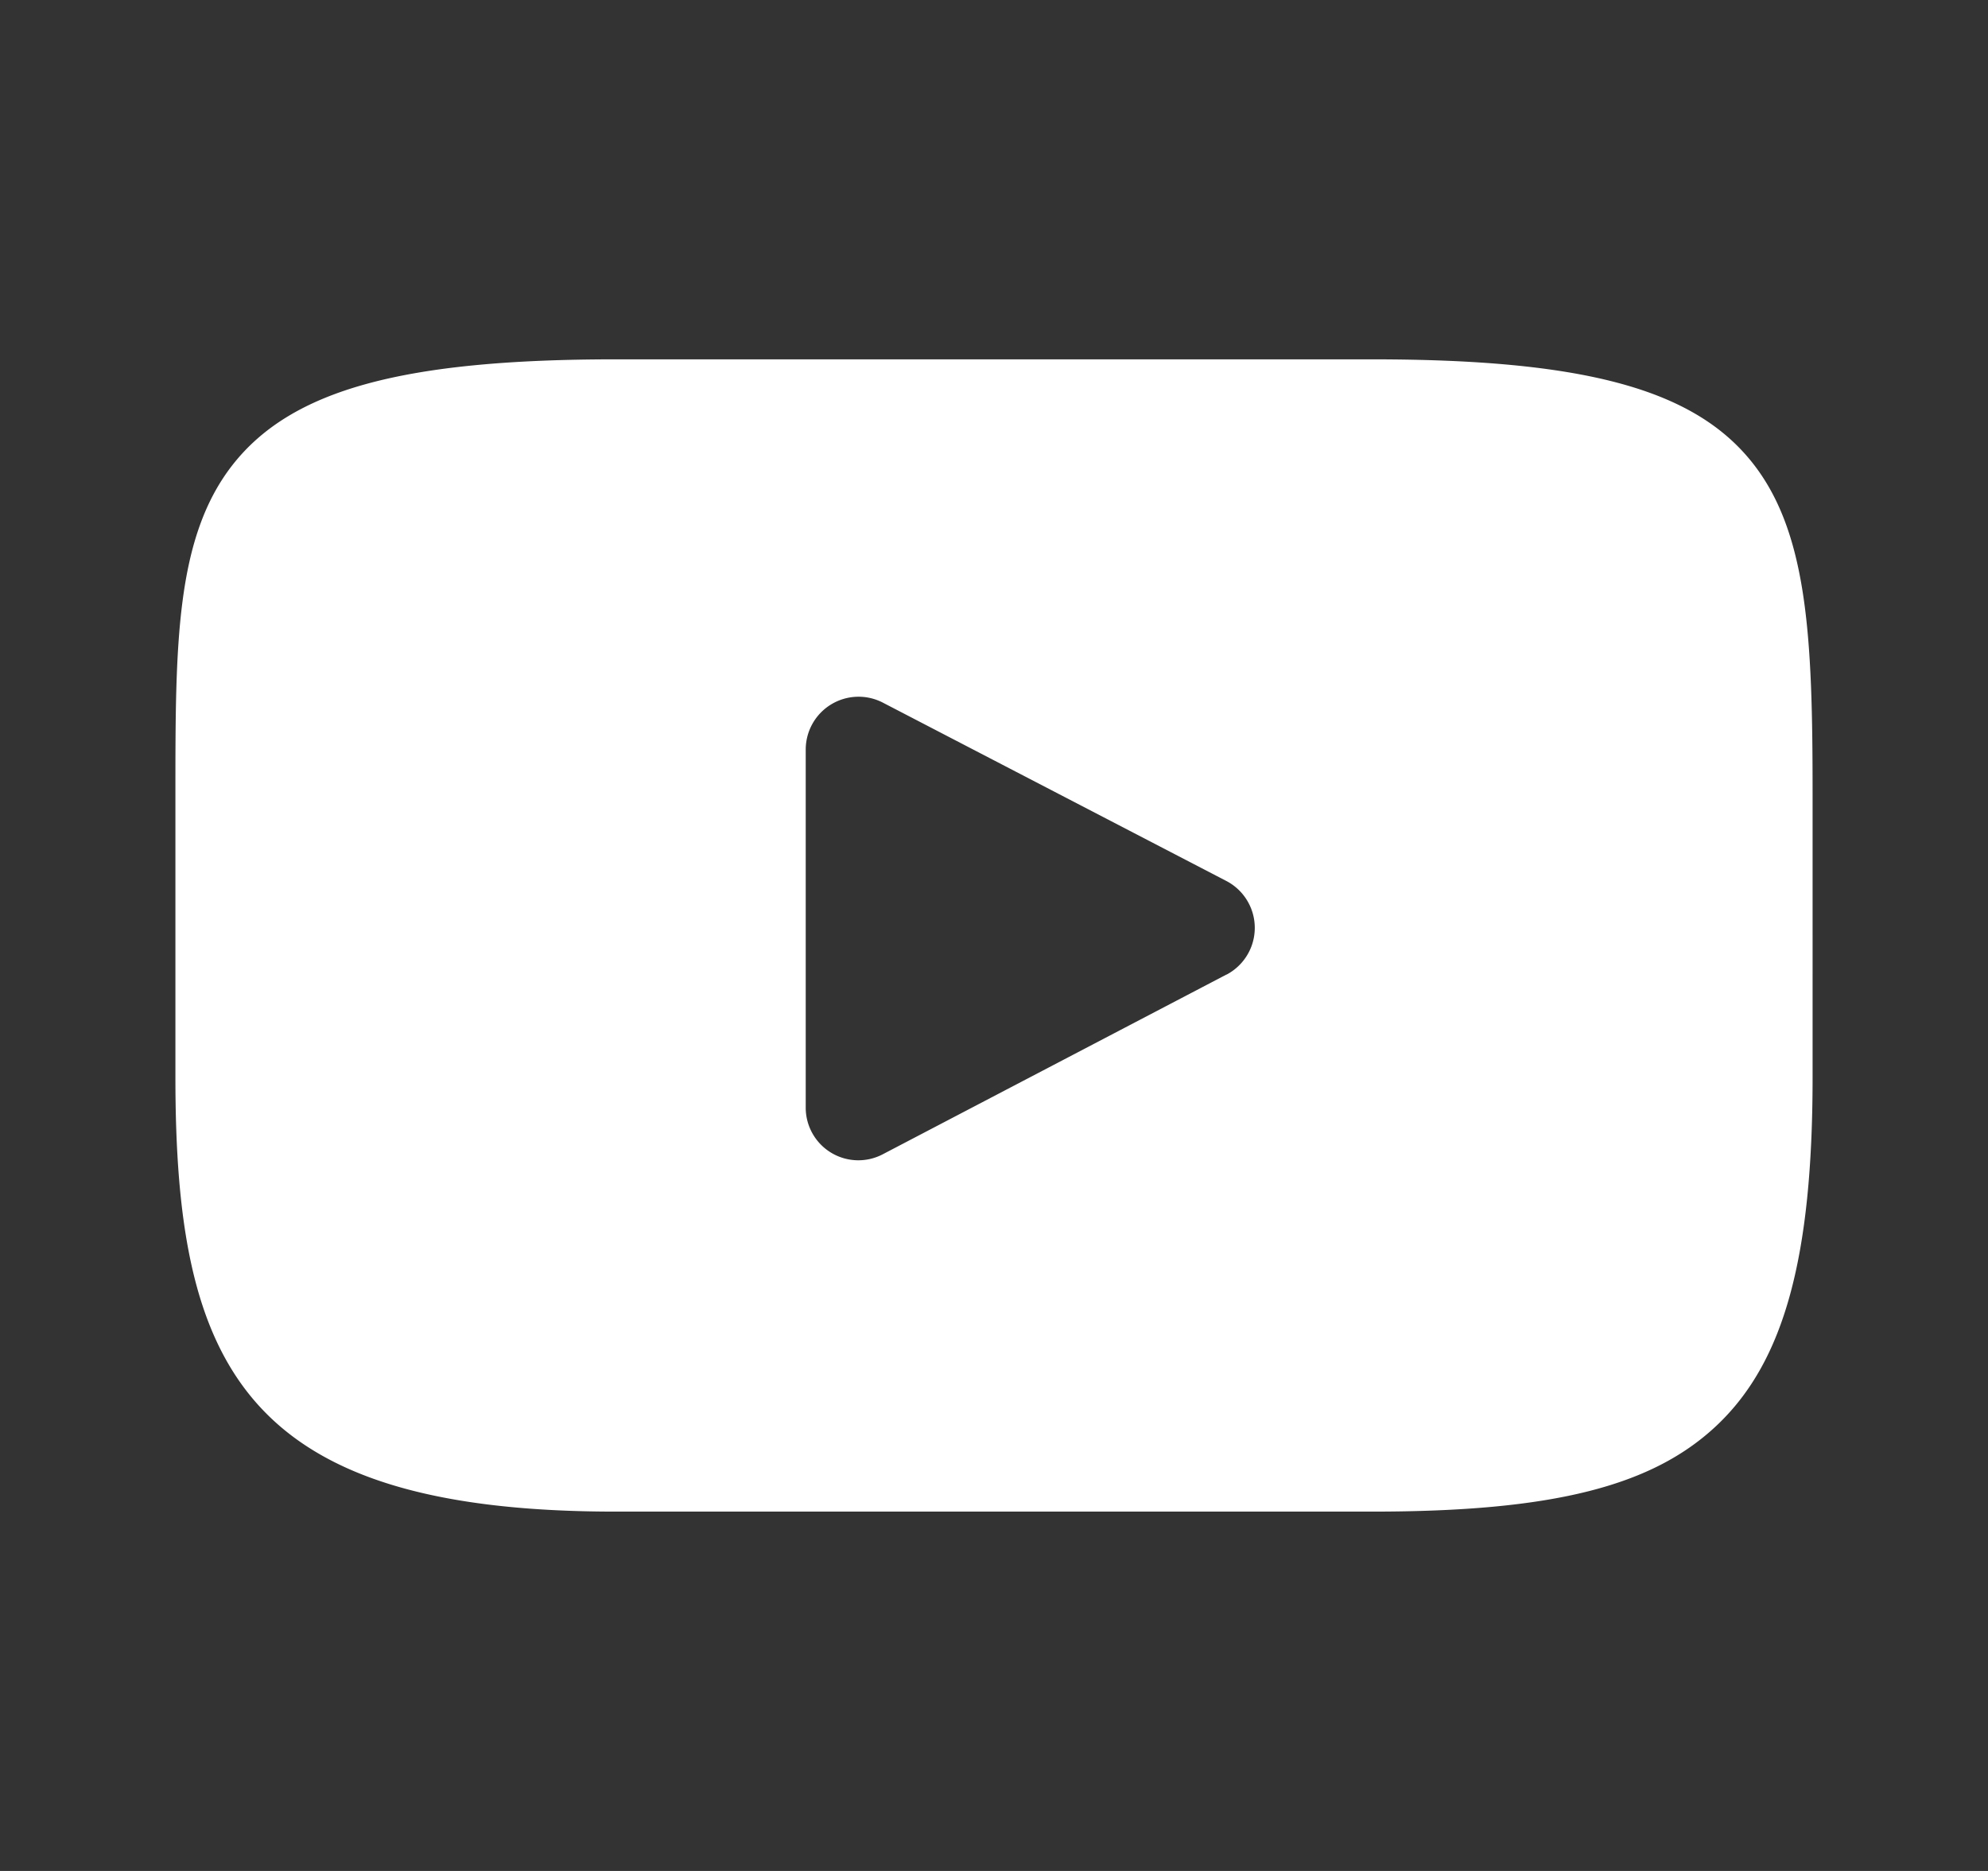 <svg xmlns="http://www.w3.org/2000/svg" width="17" height="16" fill="none"><rect width="100%" height="100%" fill="#333333" stroke="none"/><path fill="#fff" d="M14.954 3.919c-.505-.6-1.438-.846-3.22-.846H5.266c-1.823 0-2.772.261-3.275.9C1.5 4.598 1.5 5.517 1.5 6.789v2.424c0 2.463.582 3.714 3.766 3.714h6.468c1.545 0 2.402-.216 2.956-.746.568-.544.81-1.432.81-2.968V6.788c0-1.341-.038-2.266-.546-2.869m-4.466 4.415L7.551 9.87a.45.45 0 0 1-.661-.4V6.41a.452.452 0 0 1 .66-.401l2.937 1.525a.452.452 0 0 1 .001.801"/></svg>